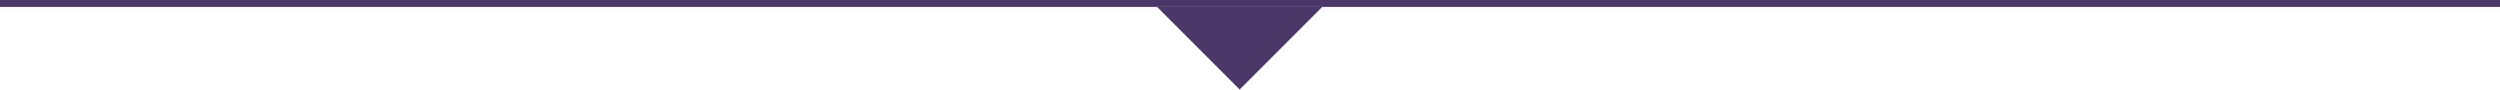 <svg width="363" height="13" viewBox="0 0 363 13" fill="none" xmlns="http://www.w3.org/2000/svg">
<line x1="363" y1="0.5" y2="0.5" stroke="#4C3769"/>
<path d="M180 13L192 1L168 1L180 13Z" fill="#4C3769"/>
</svg>
